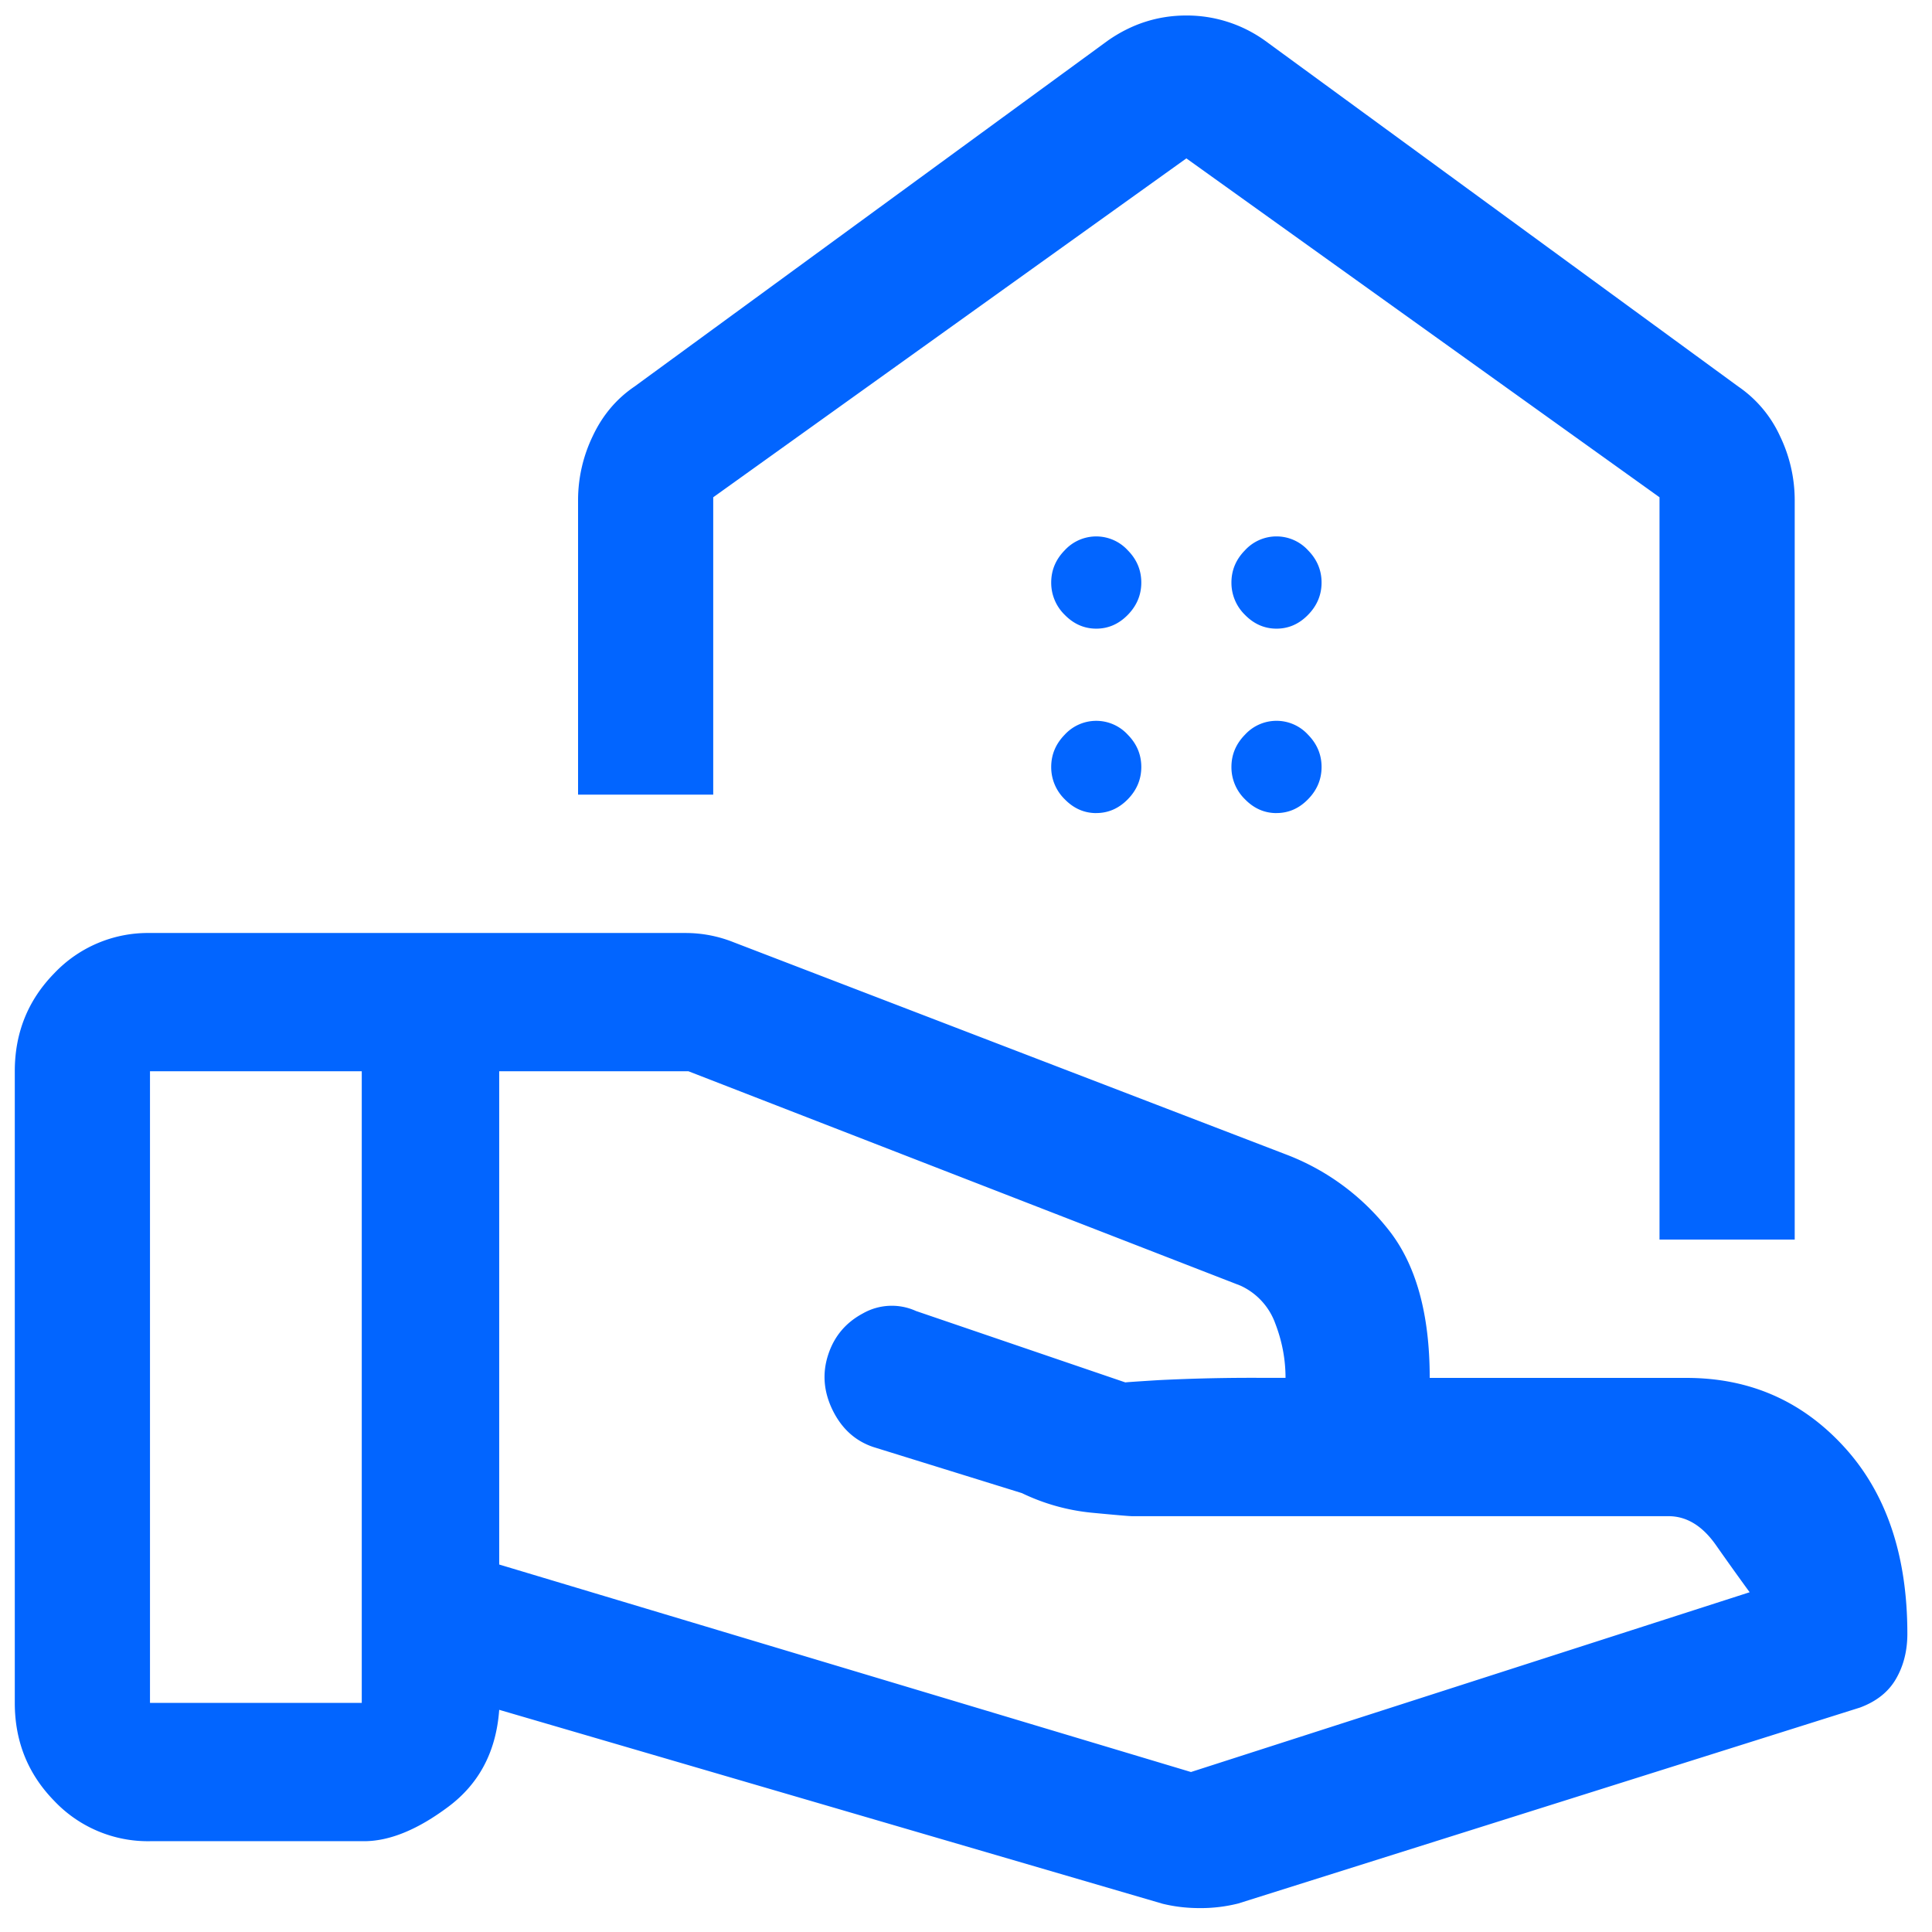 <svg width="49" height="49" viewBox="0 0 49 49" fill="none" xmlns="http://www.w3.org/2000/svg">
    <path d="M42.09 31.438h3.428V12.67a3.74 3.74 0 00-.372-1.607 3.069 3.069 0 00-1.057-1.258l-12-8.77a3.403 3.403 0 00-2-.642c-.723 0-1.39.214-2 .643l-12 8.77c-.457.311-.81.73-1.057 1.257a3.739 3.739 0 00-.371 1.607v7.484h3.428v-7.542l12-8.595 12 8.595v18.826zm-9.715-15.494c-.305 0-.572-.117-.8-.35a1.135 1.135 0 01-.343-.819c0-.312.114-.585.343-.818a1.084 1.084 0 011.6 0c.229.233.343.506.343.818 0 .312-.114.585-.343.819-.228.234-.495.35-.8.35zm-4.571 0c-.305 0-.572-.117-.8-.35a1.135 1.135 0 01-.343-.819c0-.312.114-.585.342-.818a1.085 1.085 0 011.6 0c.23.233.343.506.343.818 0 .312-.114.585-.342.819-.229.234-.496.35-.8.35zm4.571 4.678c-.305 0-.572-.117-.8-.351a1.134 1.134 0 01-.343-.819c0-.312.114-.584.343-.818a1.084 1.084 0 011.6 0c.229.234.343.506.343.818 0 .312-.114.585-.343.819-.228.234-.495.35-.8.35zm-4.571 0c-.305 0-.572-.117-.8-.351a1.135 1.135 0 01-.343-.819c0-.312.114-.584.342-.818a1.085 1.085 0 011.6 0c.23.234.343.506.343.818 0 .312-.114.585-.342.819-.229.234-.496.35-.8.35zm2.4 24.321l14.171-4.56a79.175 79.175 0 01-.857-1.199c-.343-.487-.743-.73-1.2-.73h-13.6c-.076 0-.42-.03-1.029-.088a5.247 5.247 0 01-1.771-.497l-3.771-1.17c-.458-.155-.8-.467-1.03-.935-.228-.468-.266-.935-.113-1.403.152-.468.447-.819.885-1.052a1.483 1.483 0 011.343-.059l5.315 1.813c-.077 0 .2-.02.828-.059a47.163 47.163 0 012.714-.058h.515c0-.468-.086-.926-.258-1.374a1.682 1.682 0 00-.885-.965l-14-5.437h-4.8v12.51l17.543 5.262zm-.743 3.333l-16.8-4.911c-.076 1.052-.505 1.87-1.286 2.455s-1.495.877-2.143.877H3.804a3.269 3.269 0 01-2.429-1.023c-.667-.682-1-1.51-1-2.485V27.17c0-.974.333-1.802 1-2.484a3.27 3.27 0 012.429-1.023h13.6a3.28 3.28 0 011.2.234l14 5.378a6.025 6.025 0 012.6 1.9c.704.877 1.057 2.135 1.057 3.772h6.514c1.6 0 2.933.584 4 1.754 1.067 1.169 1.6 2.747 1.6 4.735 0 .429-.095.809-.286 1.14-.19.332-.495.575-.914.731l-15.771 4.97a3.904 3.904 0 01-.972.117c-.343 0-.667-.04-.971-.117zM3.804 43.189h5.371V27.17H3.804v16.02z" fill="#0265FF"/>
</svg>
